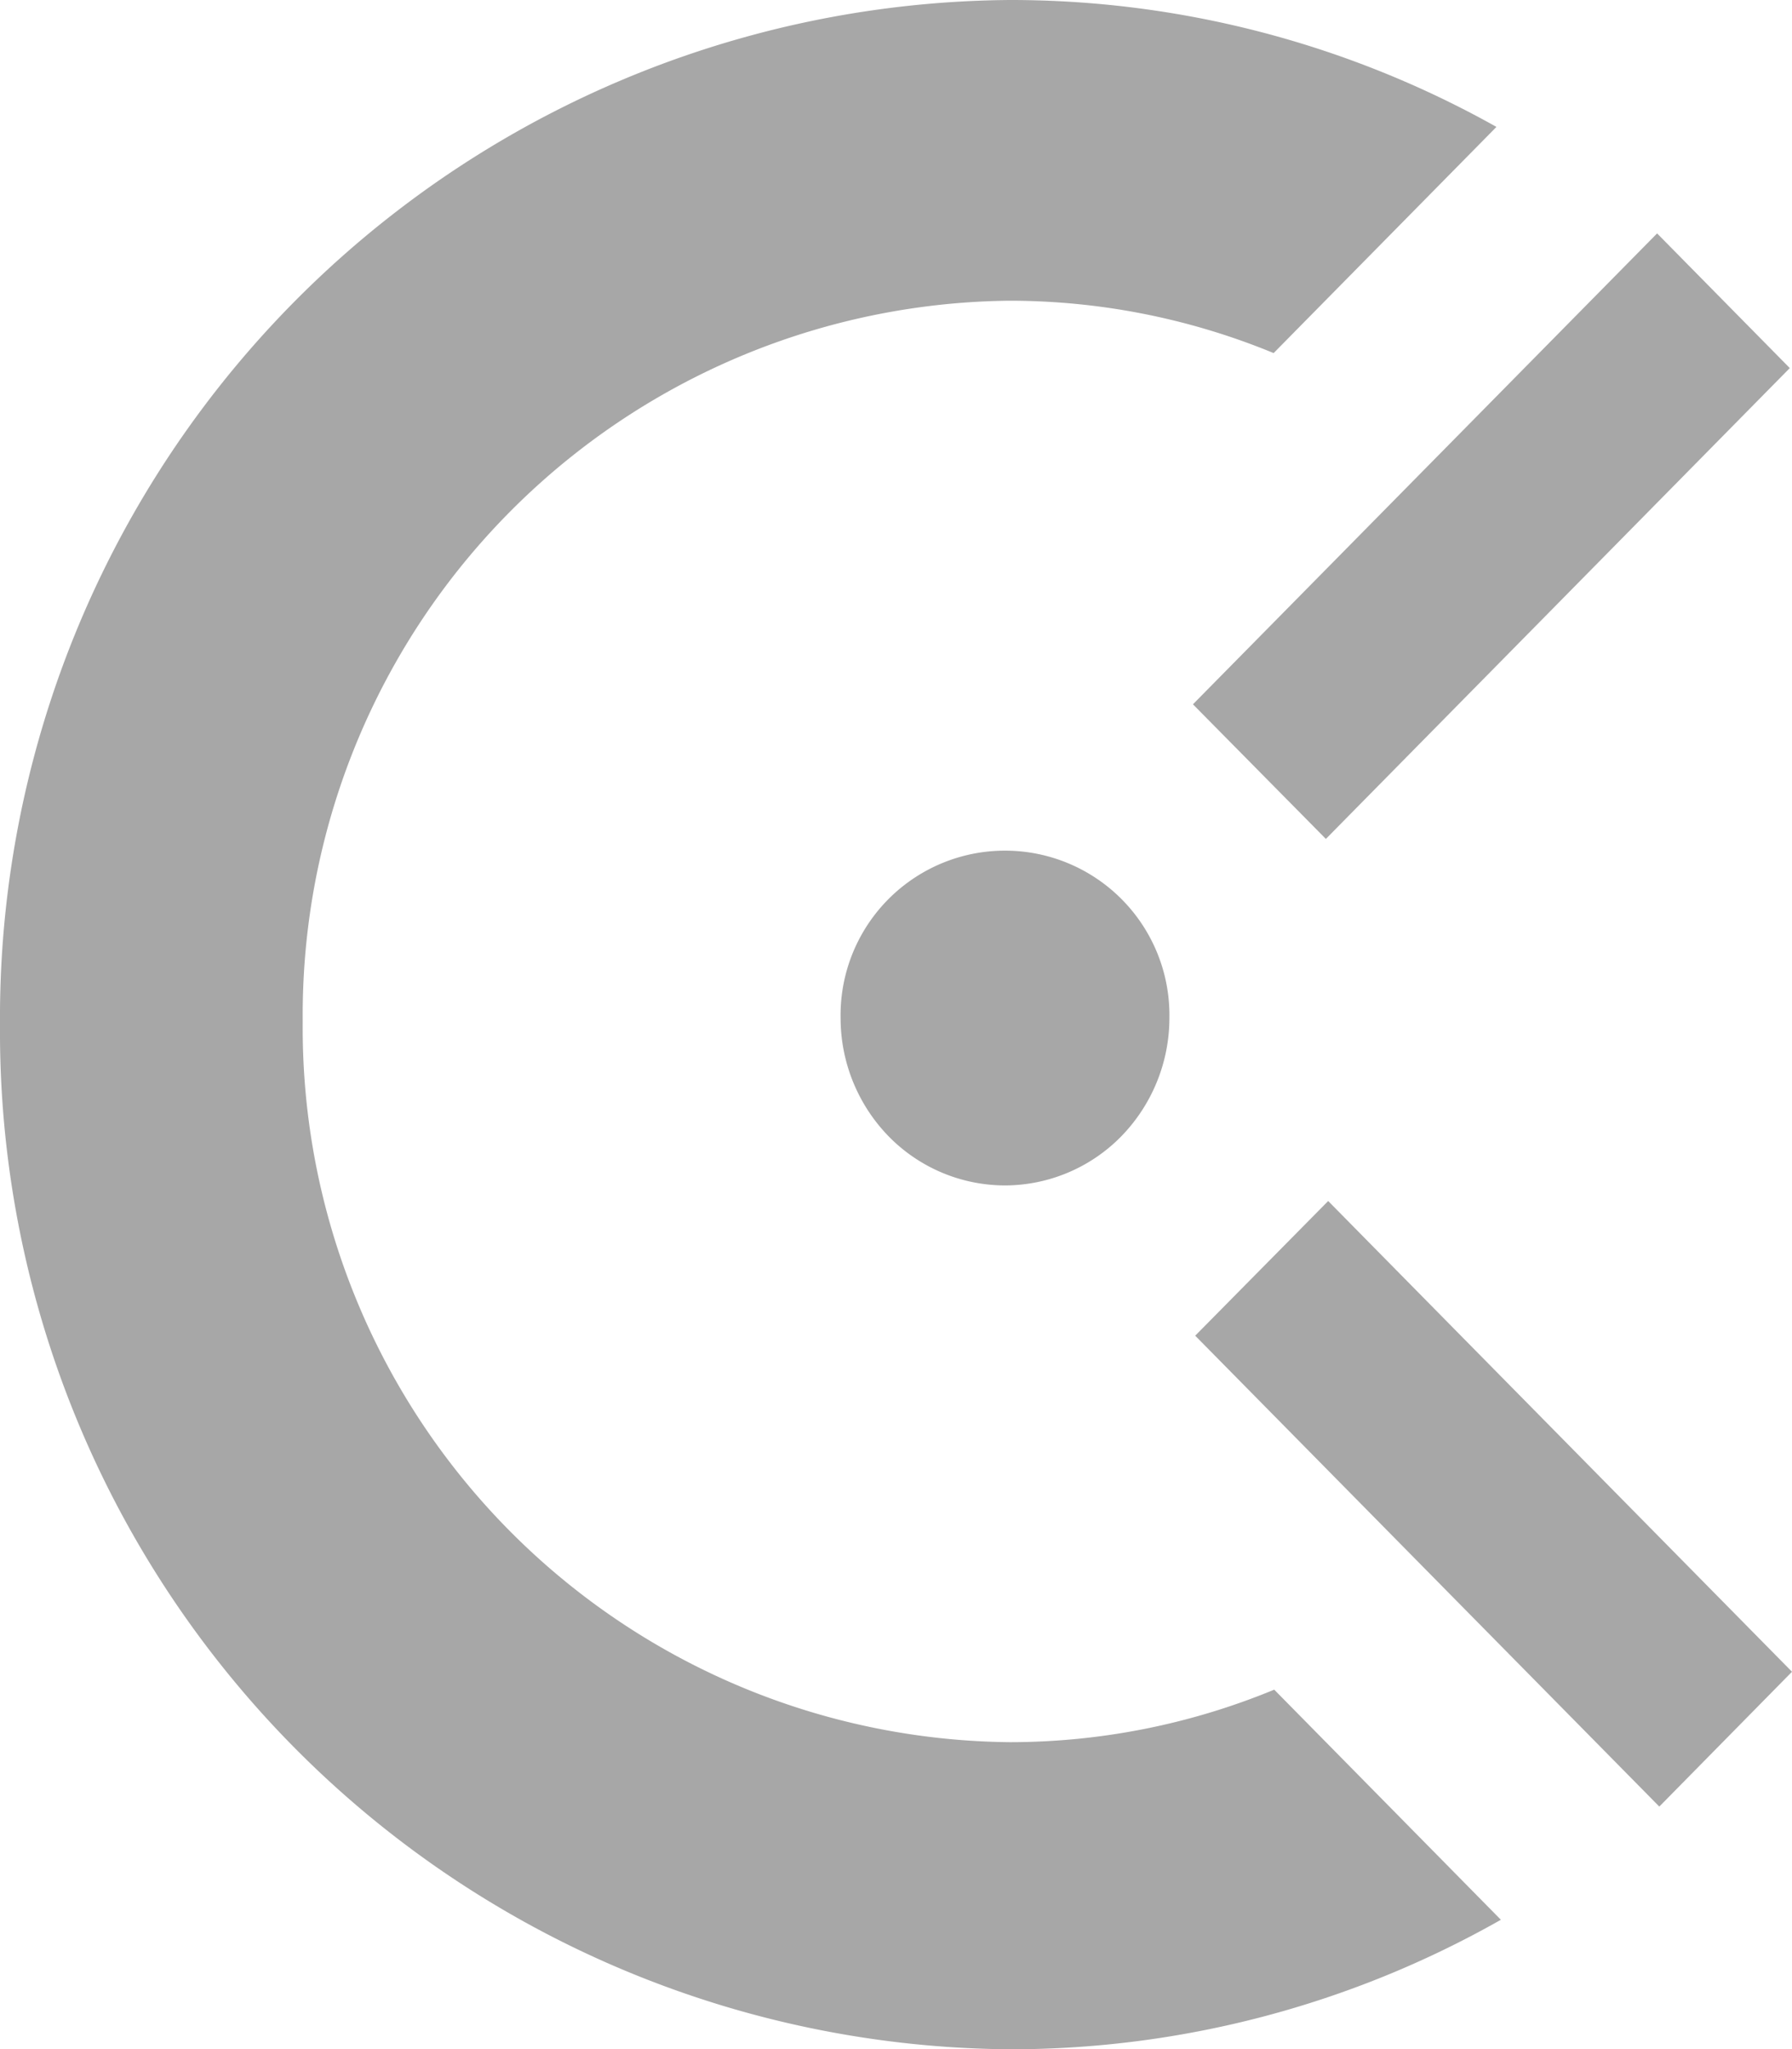 <svg xmlns="http://www.w3.org/2000/svg" width="36.465" height="41.678" viewBox="0 0 36.465 41.678">
  <defs>
    <style>
      .cls-1 {
        fill: #a7a7a7;
      }
    </style>
  </defs>
  <path id="Icon_simple-clockify" data-name="Icon simple-clockify" class="cls-1" d="M25.776,14.323l9.444-9.576,2.7,2.739L28.48,17.062l-2.706-2.739ZM21.95,24.109a3.319,3.319,0,0,1-2.369-1,3.451,3.451,0,0,1-.976-2.405,3.346,3.346,0,1,1,6.691,0,3.451,3.451,0,0,1-.978,2.405,3.322,3.322,0,0,1-2.369,1ZM37.965,34l-2.7,2.742-9.444-9.577,2.706-2.739ZM22.051,35.432a14.1,14.1,0,0,0,5.378-1.068l4.612,4.68a20.219,20.219,0,0,1-9.991,2.634A20.7,20.7,0,0,1,1.5,20.839,20.7,20.7,0,0,1,22.051,0a20.221,20.221,0,0,1,9.9,2.581l-4.534,4.6a14.113,14.113,0,0,0-5.37-1.065A14.527,14.527,0,0,0,7.66,20.775,14.526,14.526,0,0,0,22.051,35.432Z" transform="translate(-1.5)"/>
</svg>

